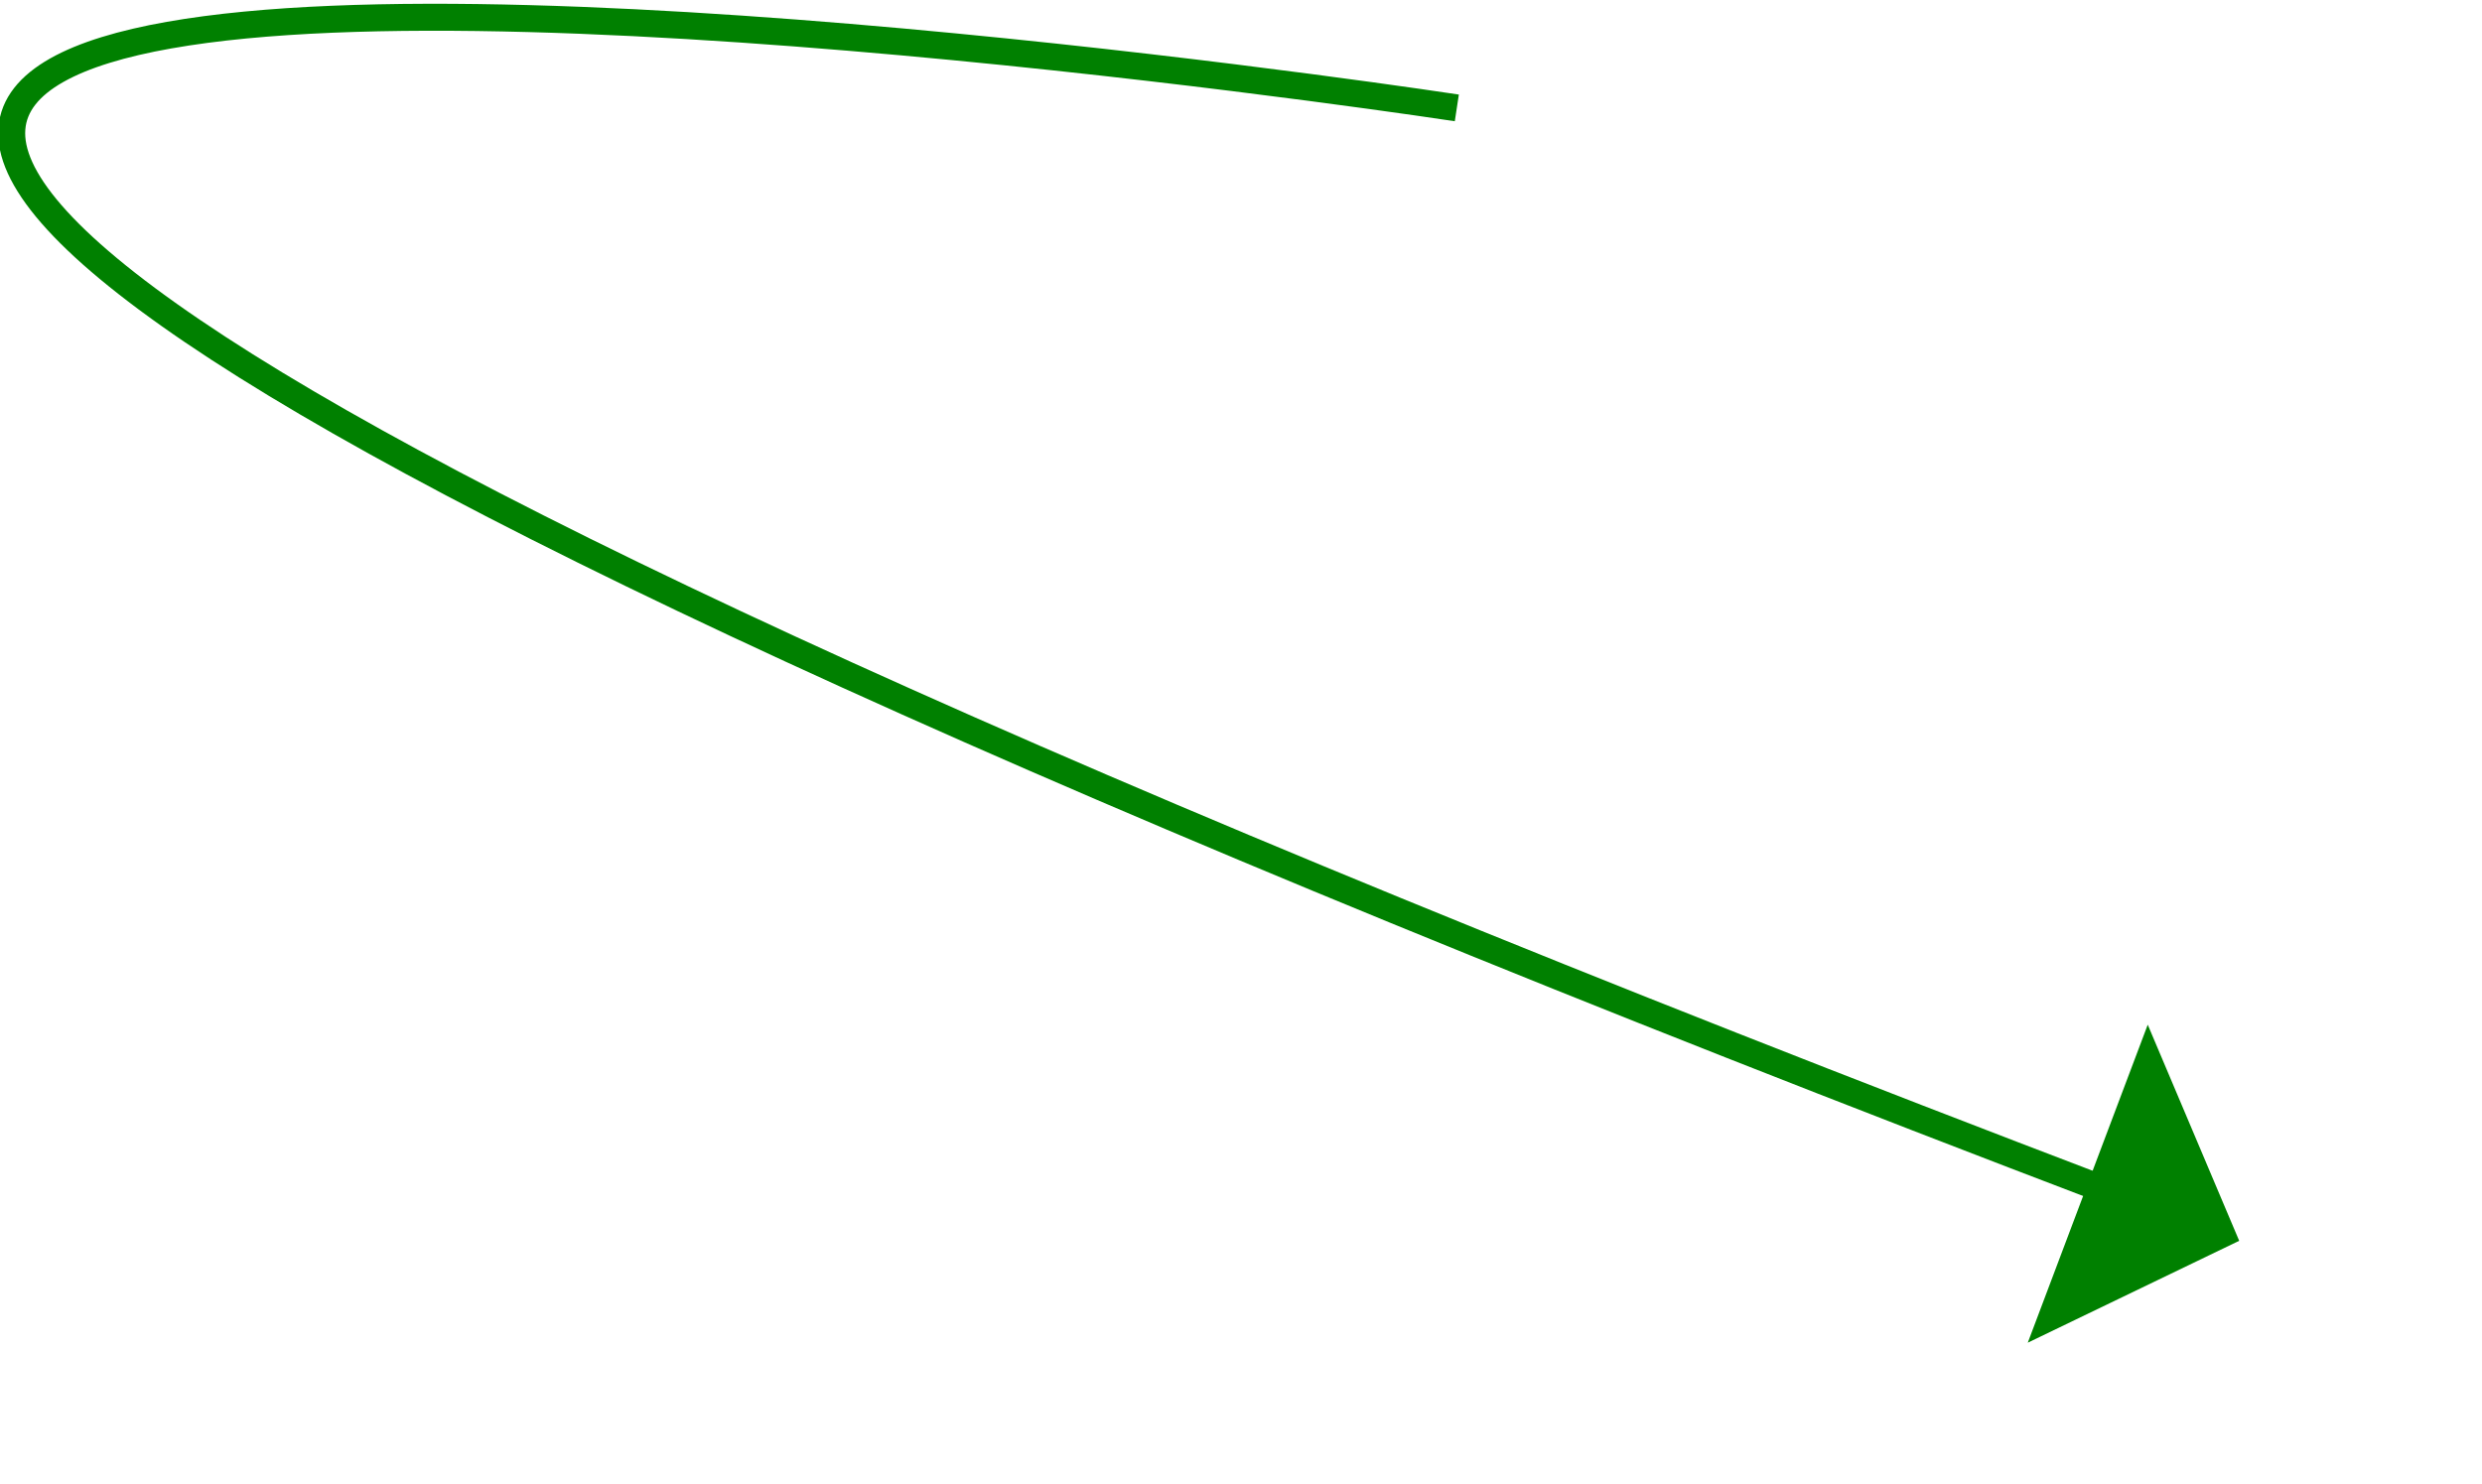 ﻿<?xml version="1.0" encoding="utf-8"?>
<svg version="1.1" xmlns:xlink="http://www.w3.org/1999/xlink" width="92px" height="55px" xmlns="http://www.w3.org/2000/svg">
  <g transform="matrix(1 0 0 1 -809 -8110 )">
    <path d="M 54 4  C 54 4  -81.392 -16.603  78.325 44.228  " stroke-width="1" stroke="#008000" fill="none" transform="matrix(1 0 0 1 809 8110 )" />
    <path d="M 75.163 49.777  L 83 46  L 79.61 37.988  L 75.163 49.777  Z " fill-rule="nonzero" fill="#008000" stroke="none" transform="matrix(1 0 0 1 809 8110 )" />
  </g>
</svg>